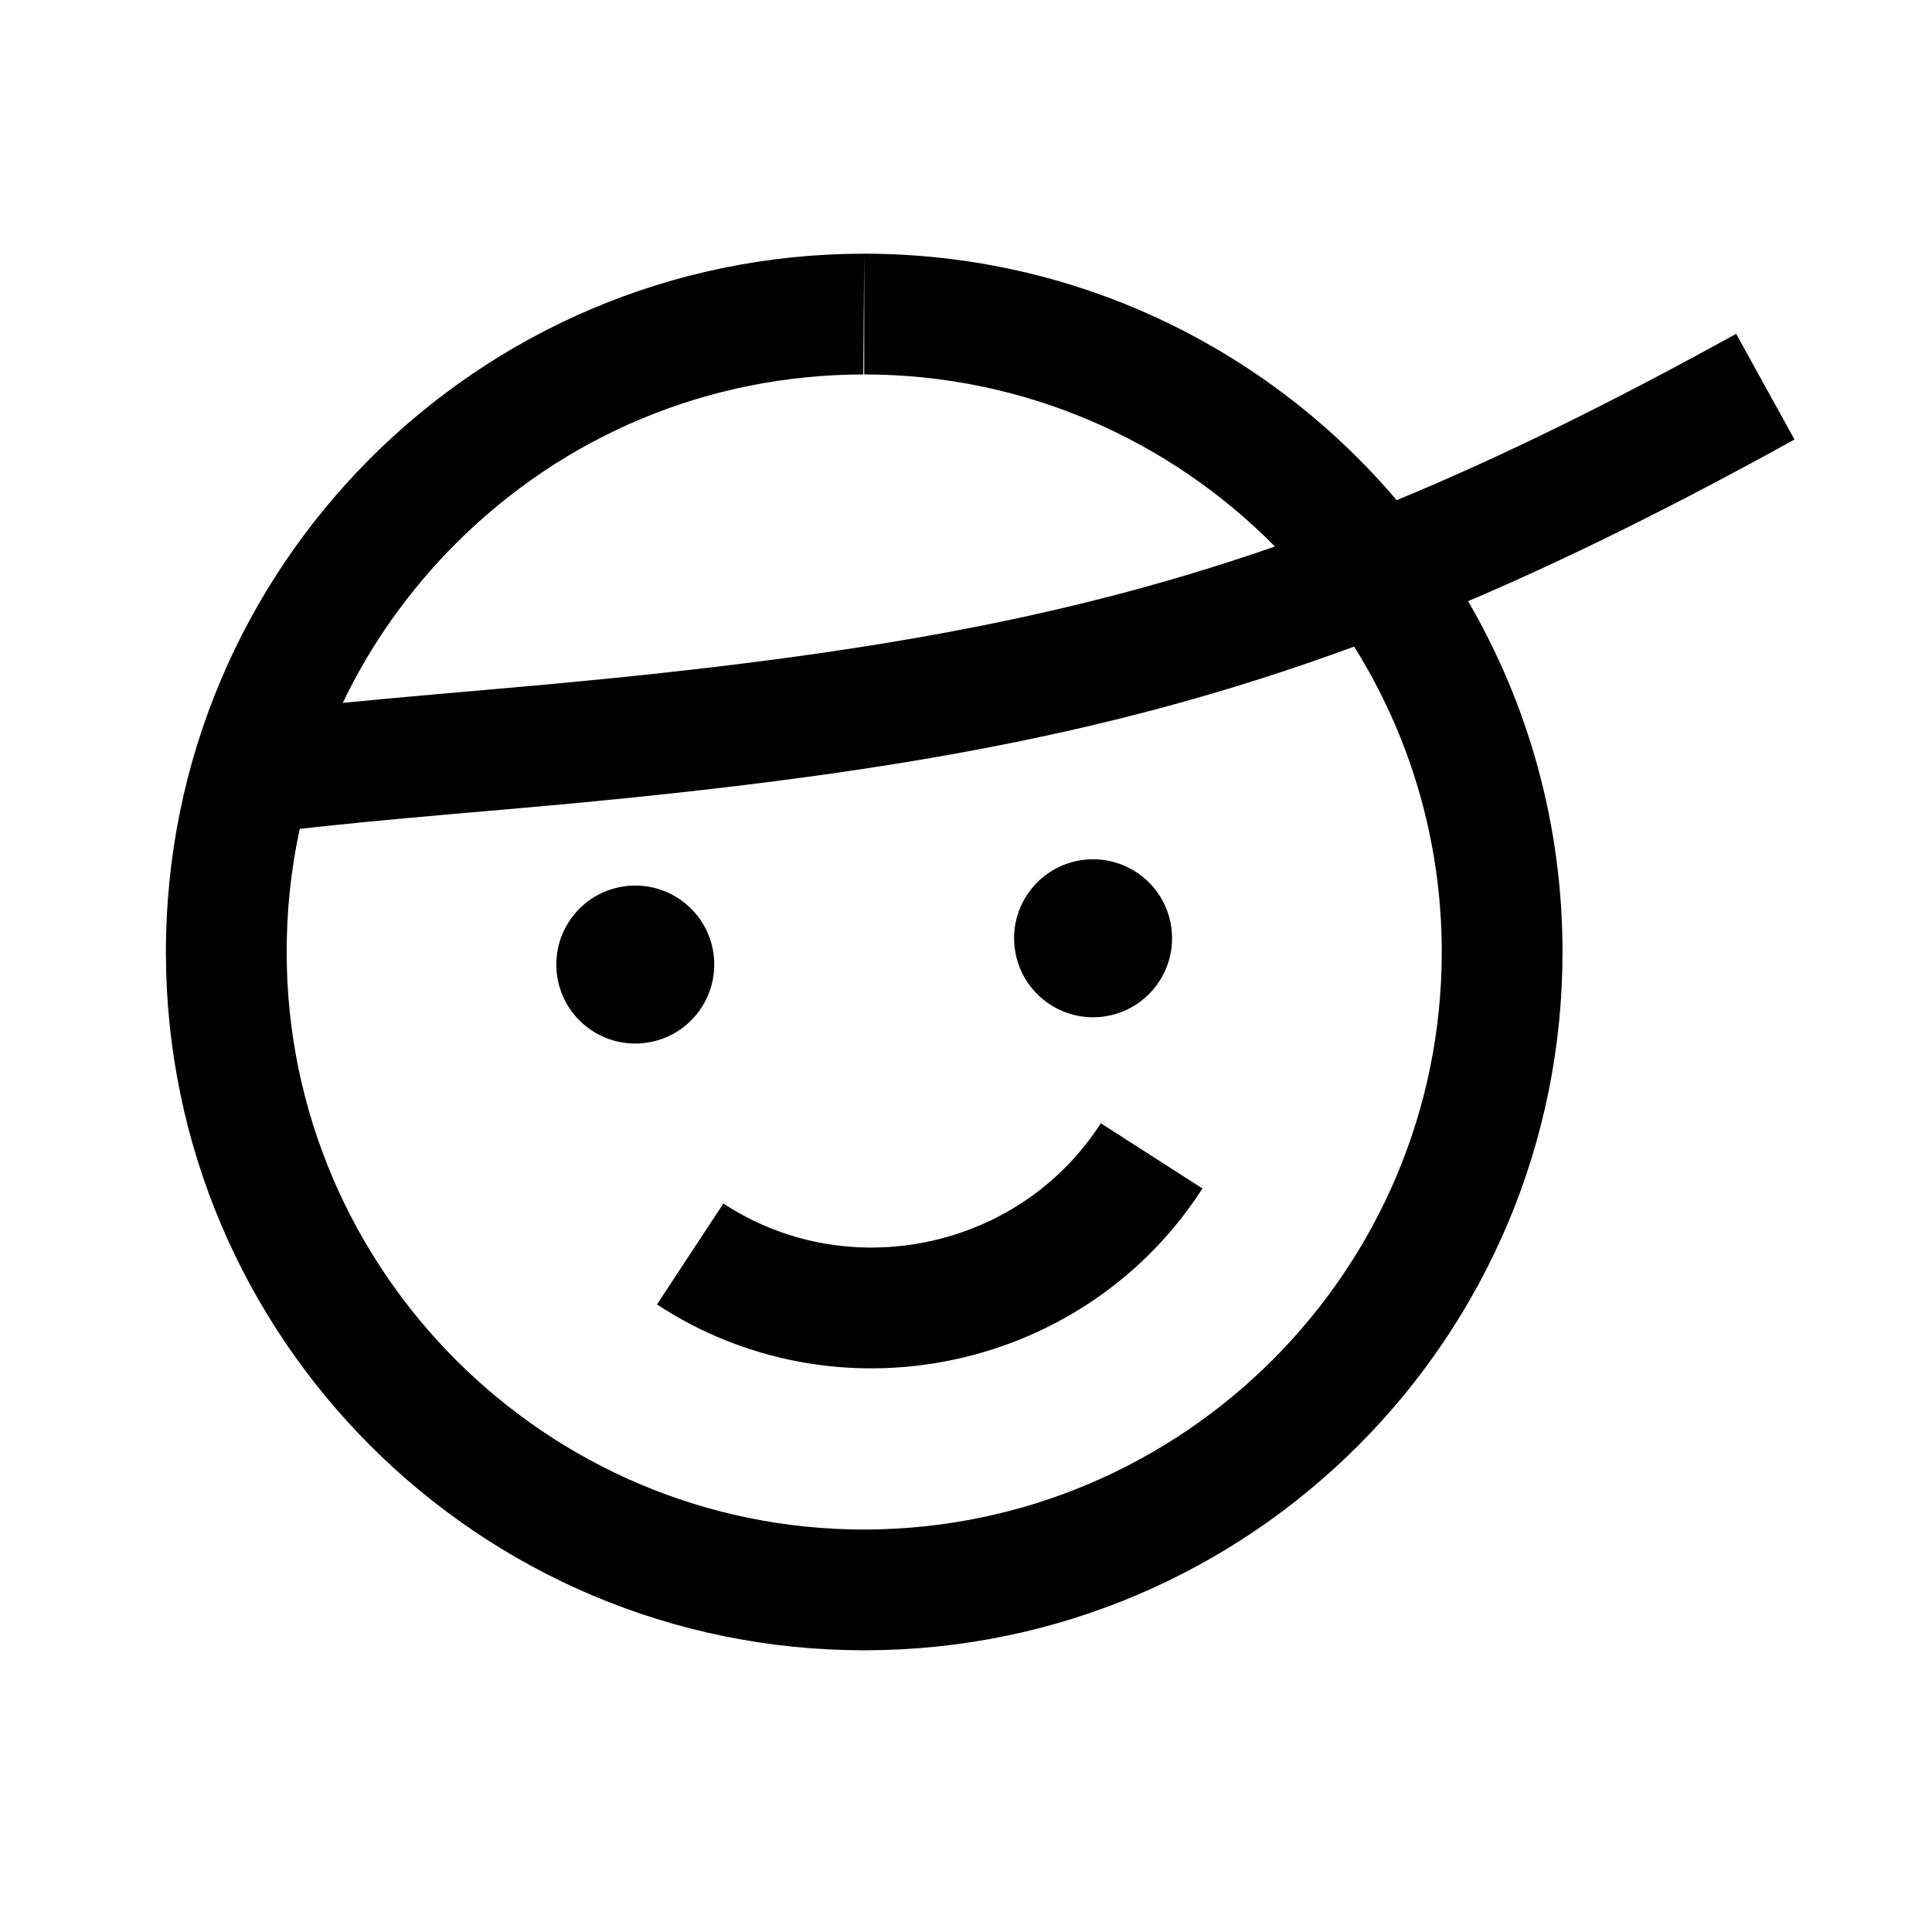<svg xmlns="http://www.w3.org/2000/svg" xmlns:xlink="http://www.w3.org/1999/xlink" width="48" height="48" viewBox="0 0 48 48">
    <path fill="CurrentColor" d="m36.475,14.937c1.486,2.553 2.34,5.52 2.345,8.687c0.016,9.582 -7.739,17.362 -17.321,17.377l-0.028,0c-9.568,0 -17.333,-7.749 -17.349,-17.321c-0.015,-9.582 7.74,-17.361 17.321,-17.377l0.029,0c5.299,0 10.045,2.377 13.228,6.124c2.627,-1.087 5.358,-2.435 8.434,-4.133l1.45,2.626c-2.934,1.62 -5.575,2.935 -8.108,4.016zm-4.798,-1.358c-2.604,-2.638 -6.218,-4.276 -10.206,-4.276l0,-3l-0.022,3c-3.834,0.006 -7.436,1.504 -10.142,4.219c-1.162,1.167 -2.1,2.498 -2.791,3.941c0.7,-0.069 1.456,-0.139 2.332,-0.216c0.356,-0.031 0.672,-0.059 1.264,-0.11c8.201,-0.705 13.856,-1.576 19.564,-3.559zm1.966,2.485c-6.301,2.322 -12.367,3.297 -21.273,4.063c-0.591,0.051 -0.905,0.078 -1.259,0.109c-1.465,0.129 -2.586,0.236 -3.664,0.356c-0.217,1.002 -0.327,2.034 -0.325,3.083c0.013,7.899 6.45,14.326 14.349,14.326c7.936,-0.012 14.362,-6.46 14.349,-14.372c-0.005,-2.775 -0.802,-5.368 -2.177,-7.565zm-17.32,16.343l1.649,-2.506c1.475,0.97 3.297,1.324 5.091,0.946c1.8,-0.38 3.328,-1.446 4.286,-2.94l2.525,1.62c-1.388,2.165 -3.601,3.709 -6.192,4.256c-2.582,0.545 -5.219,0.033 -7.359,-1.374zm1.399,-8.746c0.167,1.071 -0.565,2.075 -1.636,2.242c-1.071,0.167 -2.074,-0.565 -2.241,-1.636c-0.168,-1.071 0.564,-2.074 1.635,-2.242c1.071,-0.167 2.075,0.565 2.242,1.636zm11.374,-0.653c0.167,1.071 -0.565,2.075 -1.636,2.242c-1.071,0.167 -2.074,-0.565 -2.241,-1.636c-0.168,-1.071 0.564,-2.074 1.635,-2.242c1.071,-0.167 2.075,0.565 2.242,1.636z"/>
</svg>

